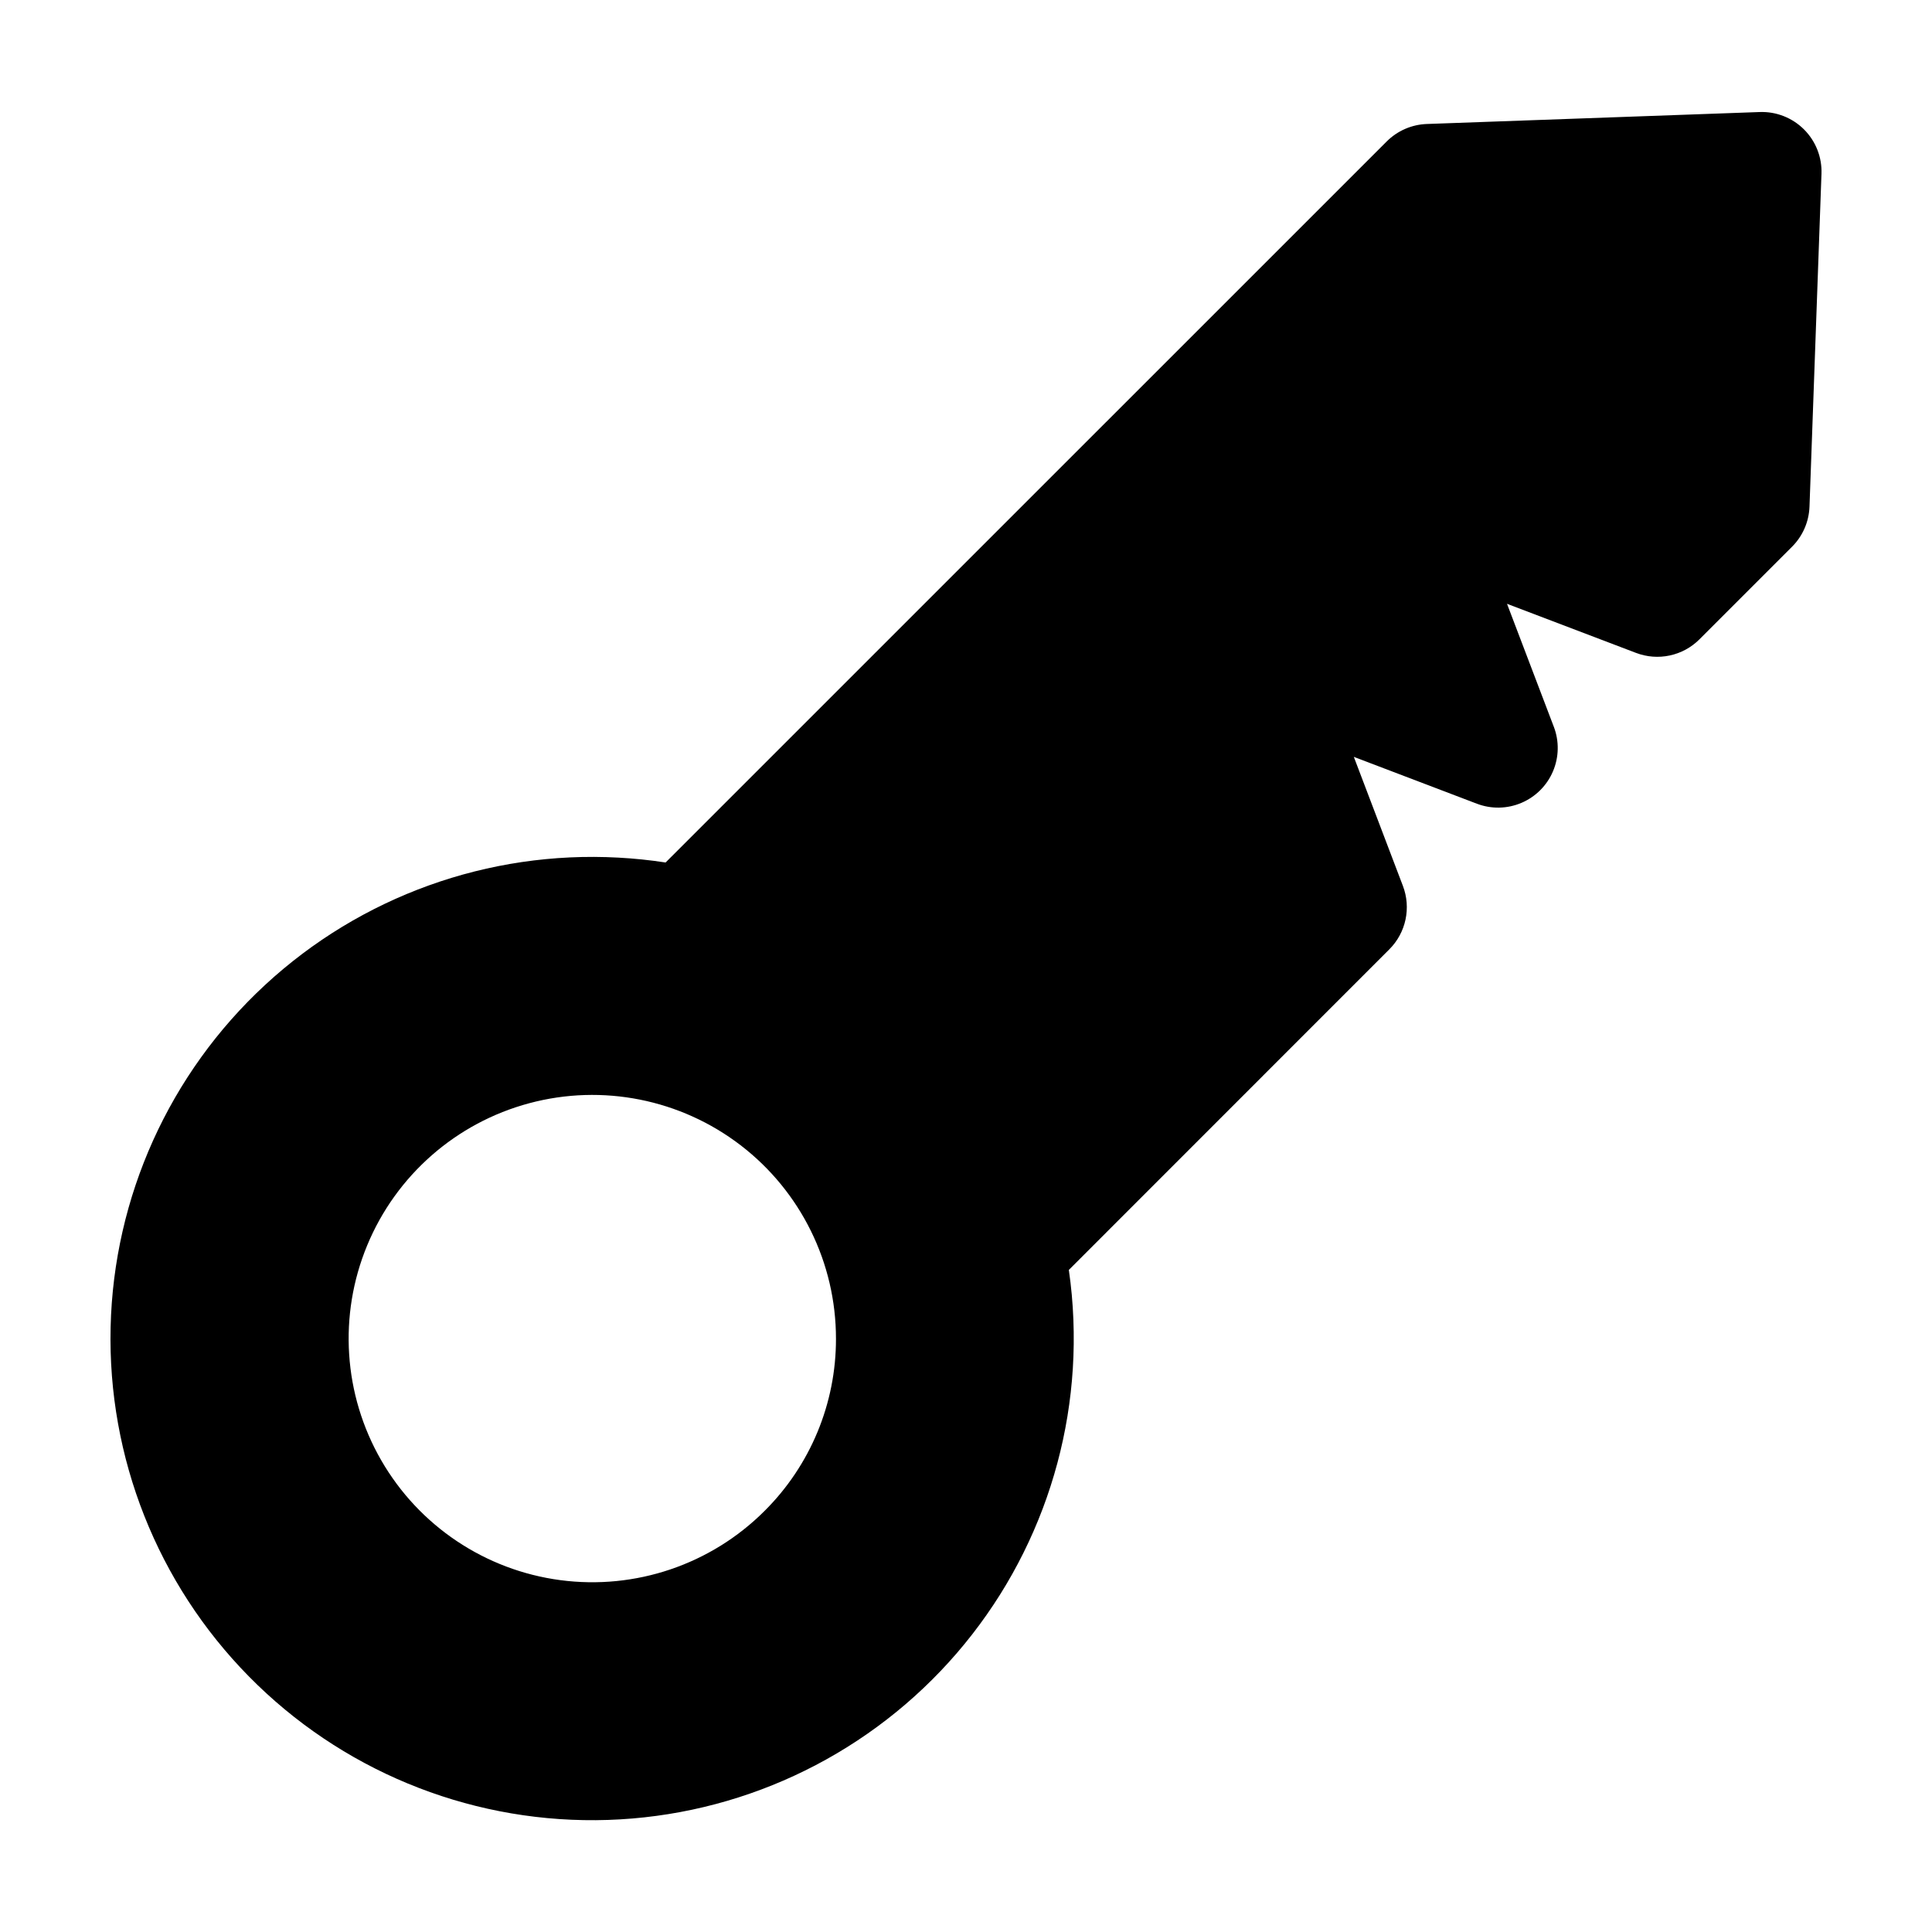 <?xml version="1.0" encoding="UTF-8"?>
<!-- Uploaded to: SVG Repo, www.svgrepo.com, Generator: SVG Repo Mixer Tools -->
<svg fill="#000000" width="800px" height="800px" version="1.1" viewBox="144 144 512 512" xmlns="http://www.w3.org/2000/svg">
 <path d="m626.71 190.05-3.176 88.227c-0.145 3.996-1.797 7.785-4.621 10.609l-24.547 24.547c-2.156 2.156-4.887 3.641-7.867 4.277-2.981 0.637-6.082 0.398-8.93-0.684l-34.195-13.012 12.402 32.59h0.004c1.453 3.816 1.375 8.051-0.227 11.809-1.598 3.762-4.594 6.754-8.352 8.352-3.762 1.602-7.992 1.684-11.812 0.227l-32.613-12.414 13.012 34.203c1.086 2.848 1.32 5.949 0.684 8.93-0.637 2.977-2.121 5.711-4.277 7.863l-84.941 84.969c0.633 4.371 1.035 8.77 1.203 13.184 1.355 34.52-11.34 68.113-35.188 93.109-23.844 24.996-56.805 39.258-91.348 39.531-34.547 0.27-67.727-13.473-91.961-38.09-24.238-24.617-37.461-58.004-36.648-92.543 0.809-34.535 15.586-67.27 40.949-90.723s59.152-35.621 93.645-33.73c4.172 0.223 8.348 0.656 12.484 1.289l191.11-191.09c2.828-2.824 6.617-4.477 10.613-4.621l88.23-3.168c4.387-0.16 8.641 1.516 11.746 4.617 3.106 3.106 4.781 7.359 4.621 11.746zm-261.17 308.7c0.004-20.074-9.328-39.008-25.25-51.23s-36.621-16.348-56.012-11.16c-19.395 5.188-35.27 19.102-42.957 37.641-7.691 18.543-6.32 39.605 3.707 56.996 10.023 17.387 27.566 29.125 47.469 31.758 19.898 2.633 39.891-4.137 54.094-18.32 12.164-12.086 18.988-28.535 18.949-45.684z"/>
</svg>